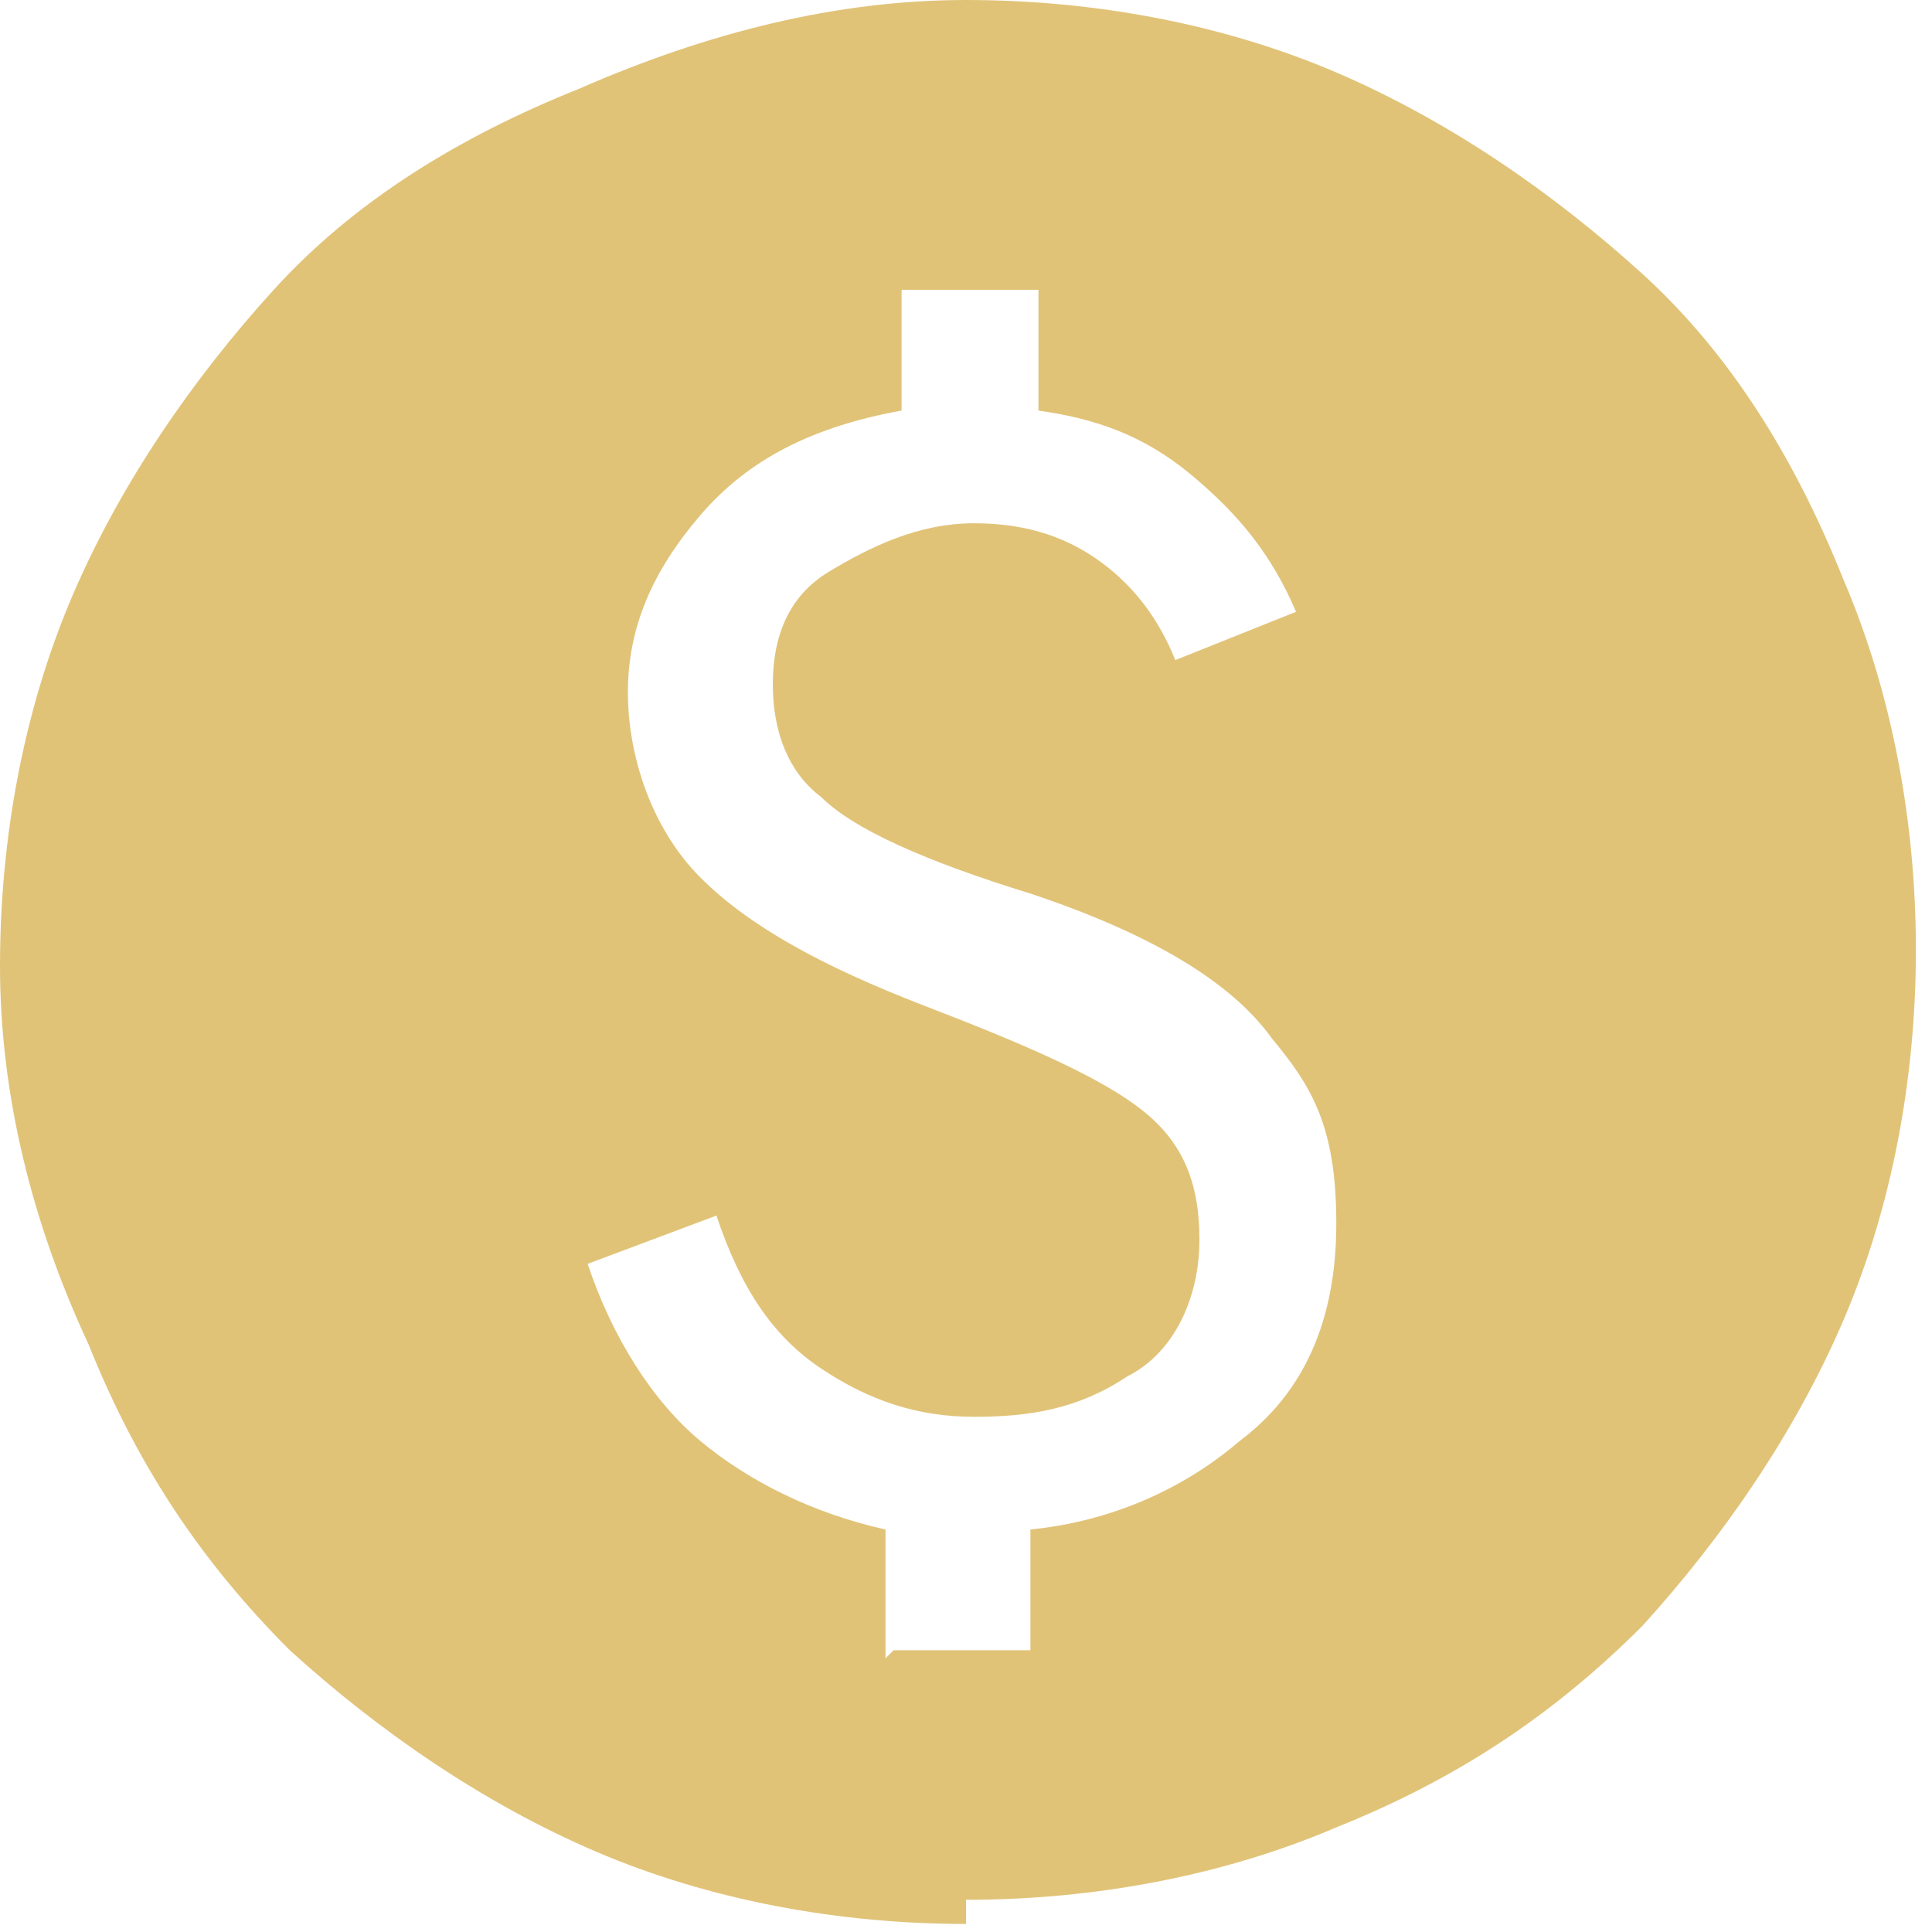 <?xml version="1.0" encoding="UTF-8"?>
<svg id="Layer_1" xmlns="http://www.w3.org/2000/svg" version="1.1" viewBox="0 0 24 24">
  <!-- Generator: Adobe Illustrator 29.6.1, SVG Export Plug-In . SVG Version: 2.1.1 Build 9)  -->
  <defs>
    <style>
      .st0 {
        fill: #e1c378;
      }
    </style>
  </defs>
  <path class="st0" d="M11.1,20.5h1.7v-1.5c1-.1,1.9-.5,2.6-1.1.8-.6,1.2-1.5,1.2-2.7s-.3-1.7-.8-2.3c-.5-.7-1.5-1.3-3-1.8-1.3-.4-2.2-.8-2.6-1.2-.4-.3-.6-.8-.6-1.4,0-.6.2-1.1.7-1.4s1.1-.6,1.8-.6,1.2.2,1.6.5c.4.3.7.7.9,1.2l1.5-.6c-.3-.7-.7-1.2-1.3-1.7-.6-.5-1.2-.7-1.9-.8v-1.5h-1.7v1.5c-1.1.2-1.9.6-2.5,1.3-.6.7-.9,1.4-.9,2.2s.3,1.7.9,2.3c.6.6,1.5,1.1,2.8,1.6,1.3.5,2.2.9,2.7,1.3.5.4.7.9.7,1.6s-.3,1.4-.9,1.7c-.6.4-1.2.5-1.9.5s-1.3-.2-1.9-.6c-.6-.4-1-1-1.3-1.9l-1.6.6c.3.9.8,1.7,1.4,2.2.6.5,1.4.9,2.3,1.1v1.6ZM12,23.9c-1.6,0-3.2-.3-4.6-.9-1.4-.6-2.7-1.5-3.8-2.5-1.1-1.1-1.9-2.3-2.5-3.8C.4,15.2,0,13.6,0,12s.3-3.2.9-4.6c.6-1.4,1.5-2.7,2.5-3.8s2.3-1.9,3.8-2.5C8.8.4,10.4,0,12,0s3.2.3,4.6.9c1.4.6,2.7,1.5,3.8,2.5s1.9,2.3,2.5,3.8c.6,1.4.9,3,.9,4.6s-.3,3.2-.9,4.6c-.6,1.4-1.5,2.7-2.5,3.8-1.1,1.1-2.3,1.9-3.8,2.5-1.4.6-3,.9-4.6.9Z"/>
</svg>